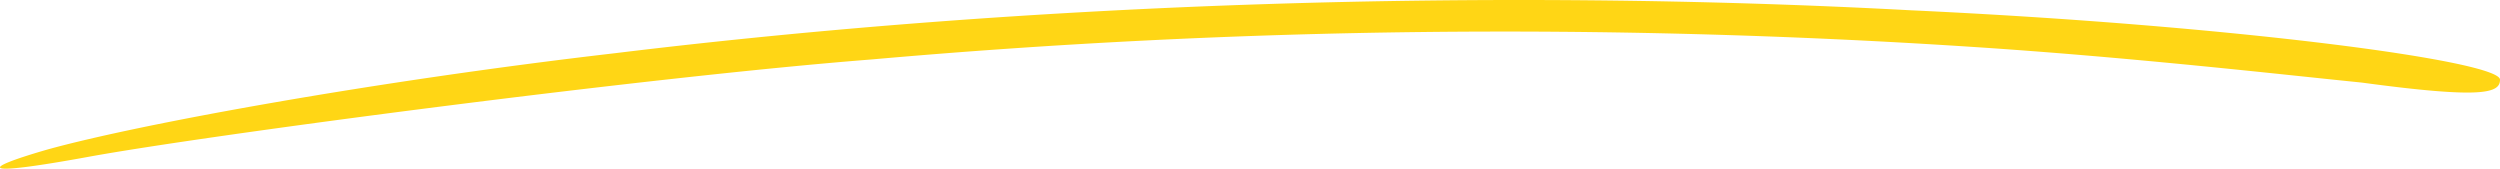 <svg xmlns="http://www.w3.org/2000/svg" width="462.285" height="31.191" viewBox="0 0 462.285 31.191">
  <path id="yellow-swoosh" d="M505.392,386.05c-14.587-1.464-42.543-4.682-72.166-6.611a1326.518,1326.518,0,0,0-203.4,2.331c-40.86,3.181-122.486,13.924-144.855,18.012-20.538,3.752-20.039,2.256-7.677-1.322,17.2-4.789,60.9-12.723,105.078-17.845,77.928-9.505,163.047-12.061,239.639-7.933,59.505,2.762,108.9,9.344,108.921,12.829C530.949,388.048,527.529,389.04,505.392,386.05Z" transform="translate(-68.646 -370.777)" fill="#ffd615"/>
</svg>
